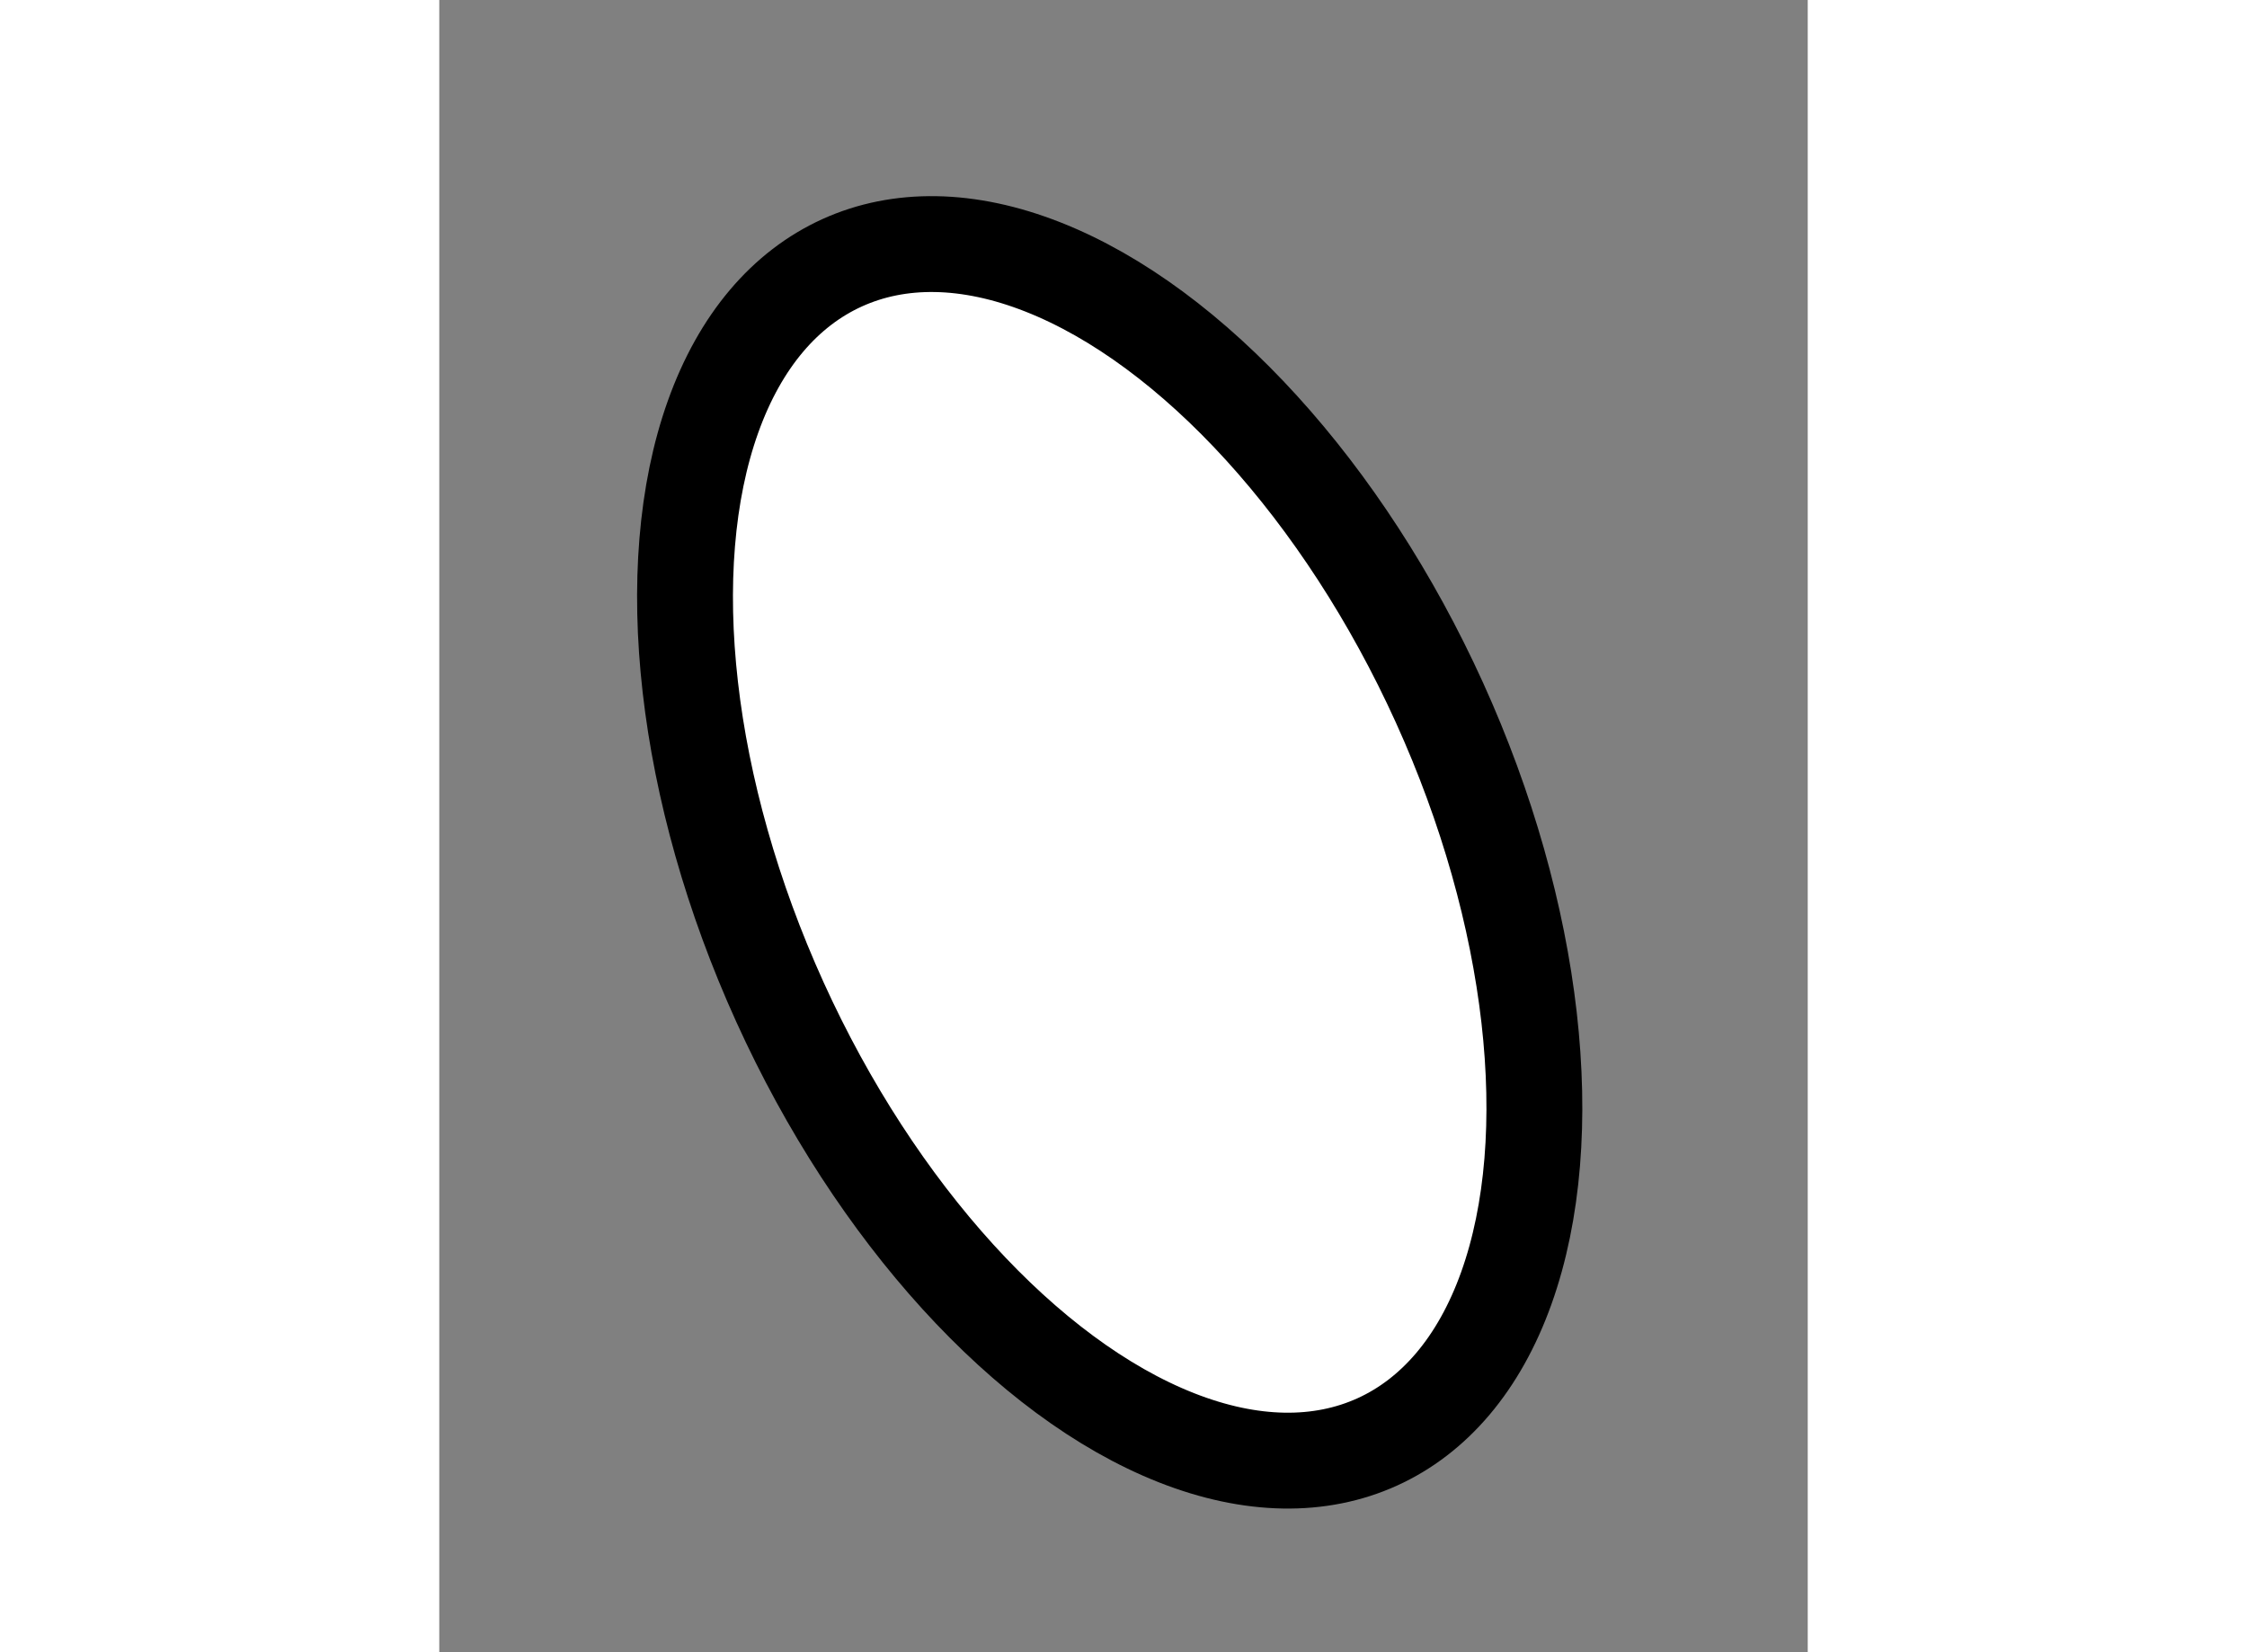 <?xml version="1.0" encoding="utf-8"?>
<!-- Generator: Adobe Illustrator 15.1.0, SVG Export Plug-In . SVG Version: 6.00 Build 0)  -->
<!DOCTYPE svg PUBLIC "-//W3C//DTD SVG 1.1//EN" "http://www.w3.org/Graphics/SVG/1.1/DTD/svg11.dtd">
<svg version="1.1" xmlns="http://www.w3.org/2000/svg" xmlns:xlink="http://www.w3.org/1999/xlink" x="0px" y="0px" width="244.8px"
	 height="180px" viewBox="204.532 31.353 7.133 8.612" enable-background="new 0 0 244.8 180" xml:space="preserve">
	
<rect x="204.532" y="31.353" width="7.133" height="8.612" fill="#808080" stroke="none"/>
	
<g><ellipse transform="matrix(0.91 -0.413 0.413 0.91 3.864 89.268)" fill="#FFFFFF" stroke="#000000" stroke-width="0.5" cx="208.149" cy="35.707" rx="1.889" ry="3.377"></ellipse></g>


</svg>